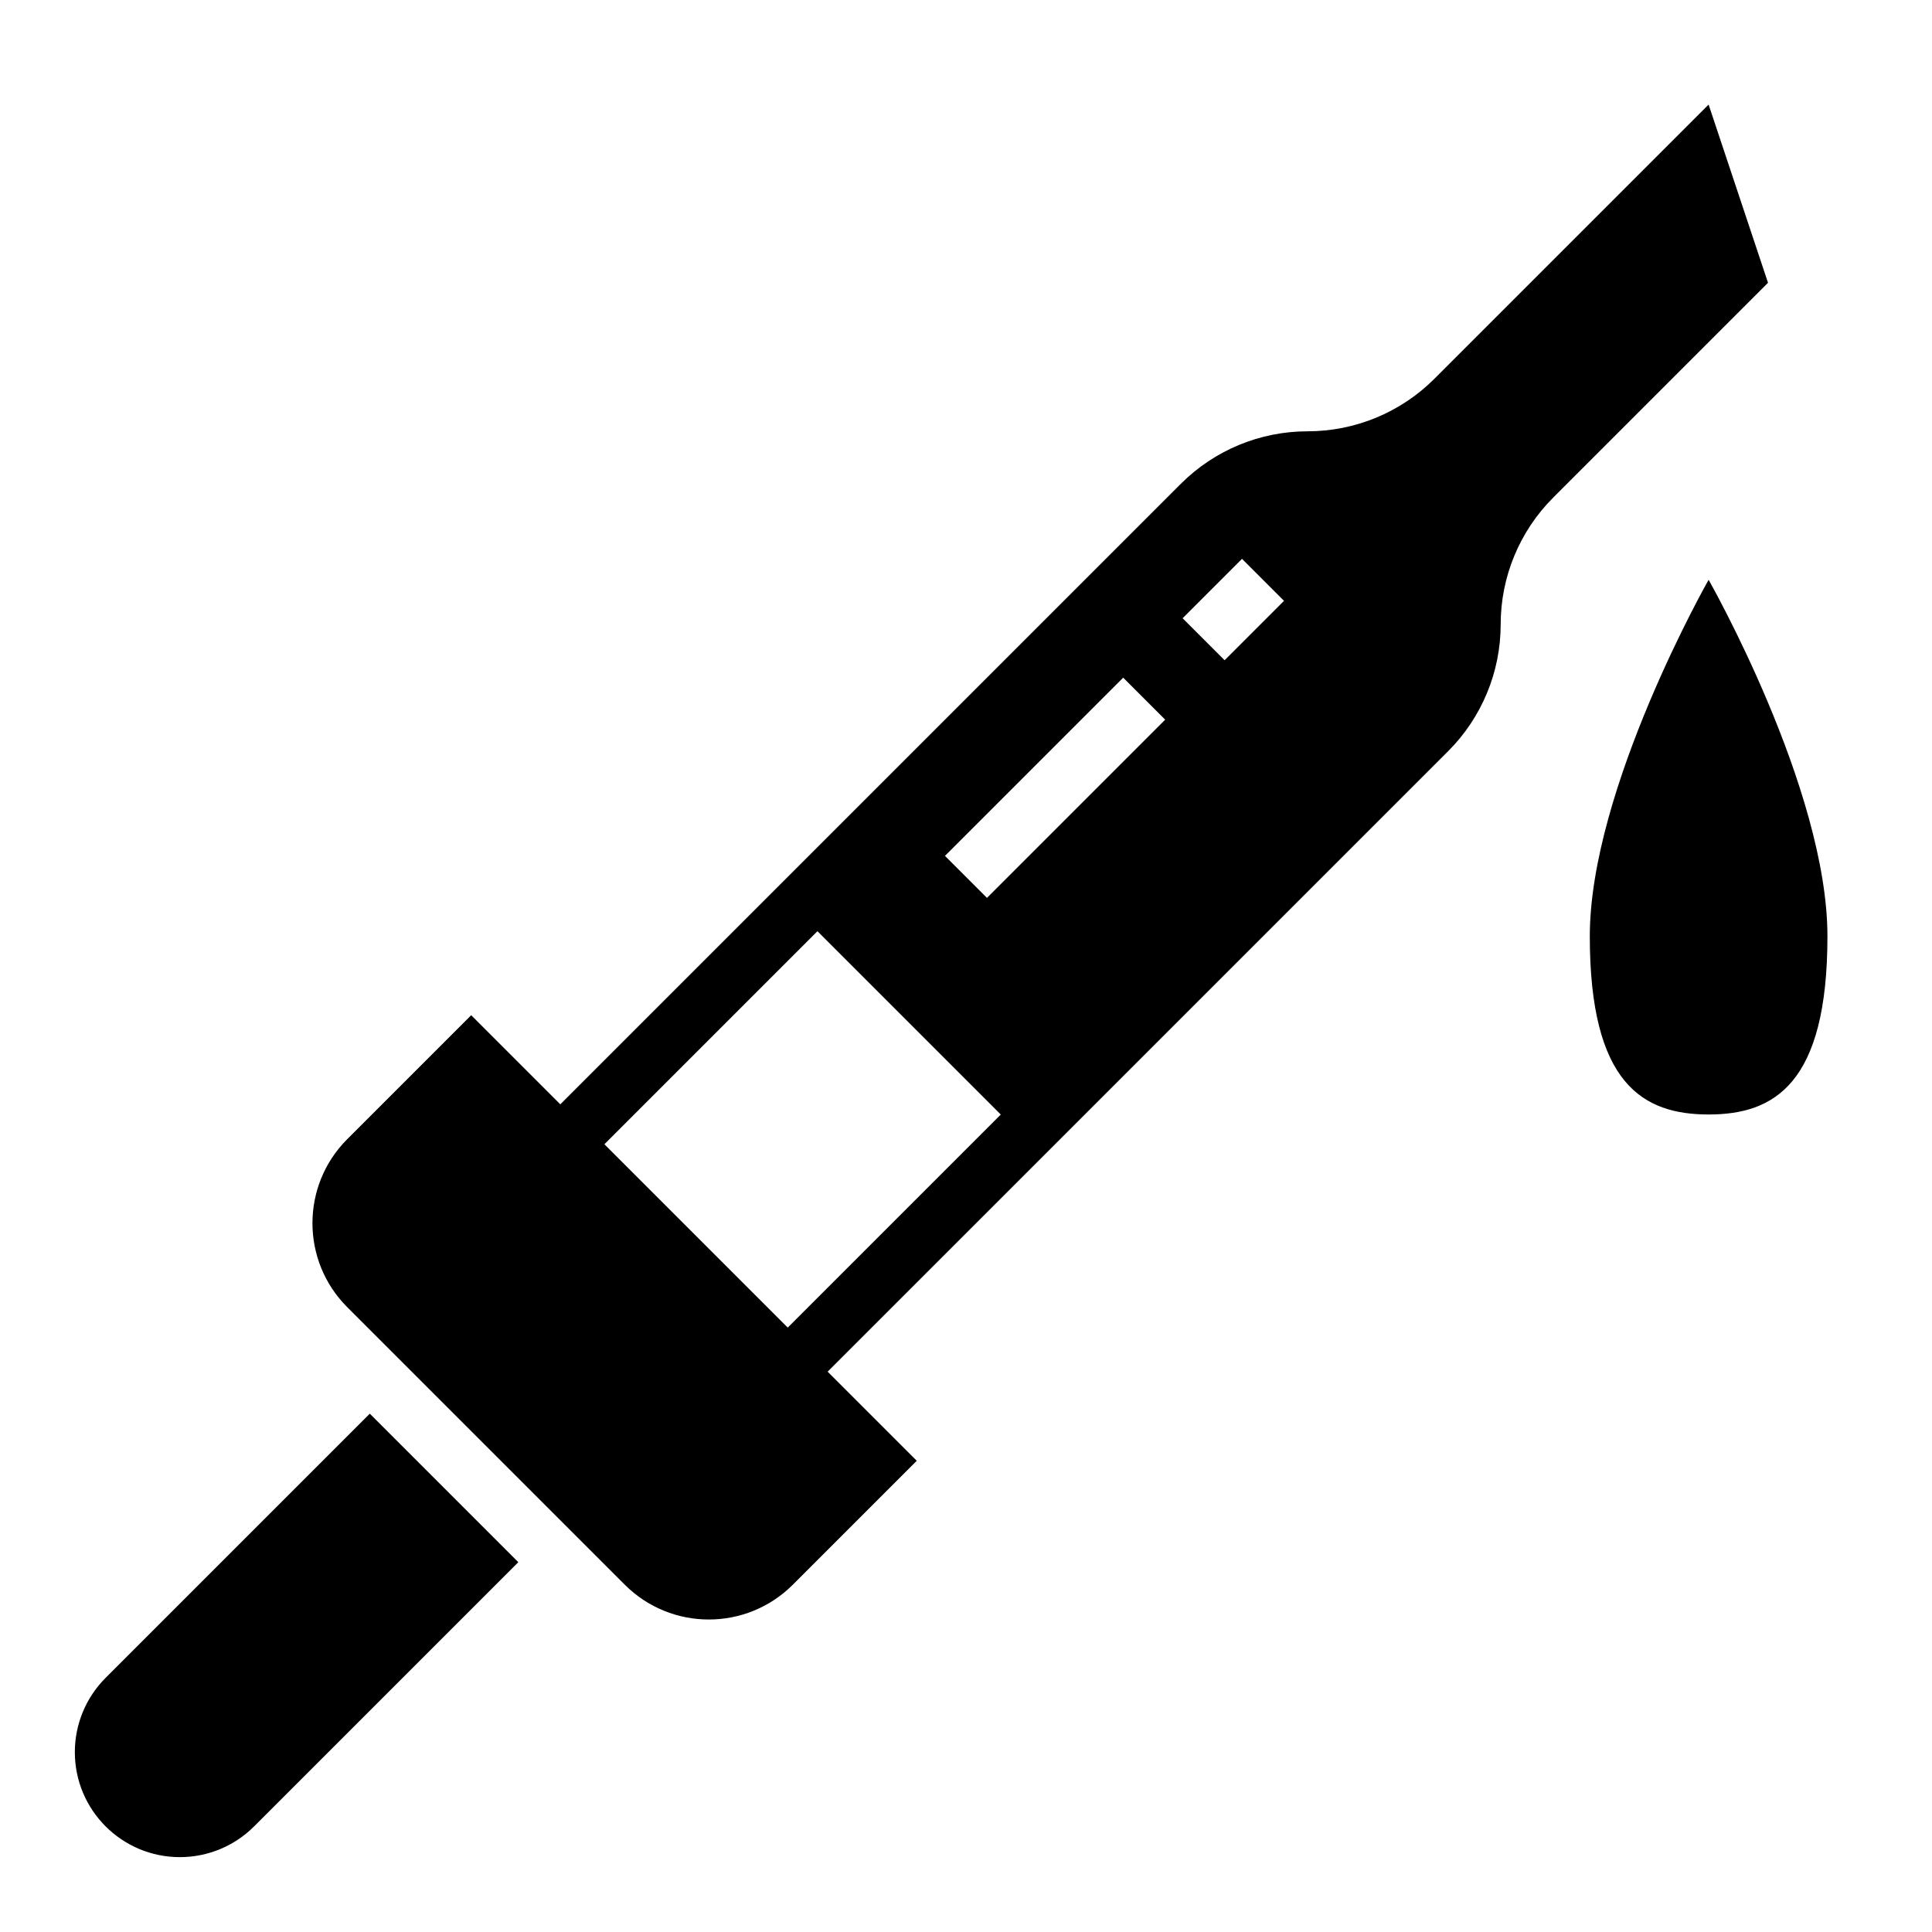 <?xml version="1.0" encoding="UTF-8"?>
<!-- Uploaded to: SVG Repo, www.svgrepo.com, Generator: SVG Repo Mixer Tools -->
<svg fill="#000000" width="800px" height="800px" version="1.1" viewBox="144 144 512 512" xmlns="http://www.w3.org/2000/svg">
 <g>
  <path d="m191.67 636.16c7.383 0 14.461-2.93 19.68-8.156l70.008-70.008-39.359-39.359-70.008 70.008c-5.227 5.227-8.156 12.305-8.156 19.68 0 15.375 12.465 27.836 27.836 27.836z"/>
  <path d="m596.8 171.71-72.676 72.676c-8.91 8.91-20.996 13.914-33.598 13.914-12.602 0-24.688 5.008-33.598 13.918l-164.44 164.44-23.617-23.617-32.844 32.844c-12.297 12.297-12.297 32.234 0 44.531l73.547 73.547c12.297 12.297 32.234 12.297 44.531 0l32.844-32.844-23.617-23.617 68.156-68.145 96.289-96.289c8.91-8.914 13.918-20.996 13.918-33.602 0-12.602 5.008-24.688 13.918-33.598l56.93-56.93zm-244.04 324.11-48.586-48.586 56.457-56.457 48.586 48.586zm52.797-113.87-11.133-11.133 47.23-47.23 11.133 11.133zm62.977-62.977-11.133-11.133 15.742-15.742 11.133 11.133z"/>
  <path d="m628.29 392.12c0-39.133-31.488-94.465-31.488-94.465s-31.488 55.332-31.488 94.465 14.098 47.23 31.488 47.23c17.387 0.004 31.488-8.098 31.488-47.23z"/>
 </g>
</svg>